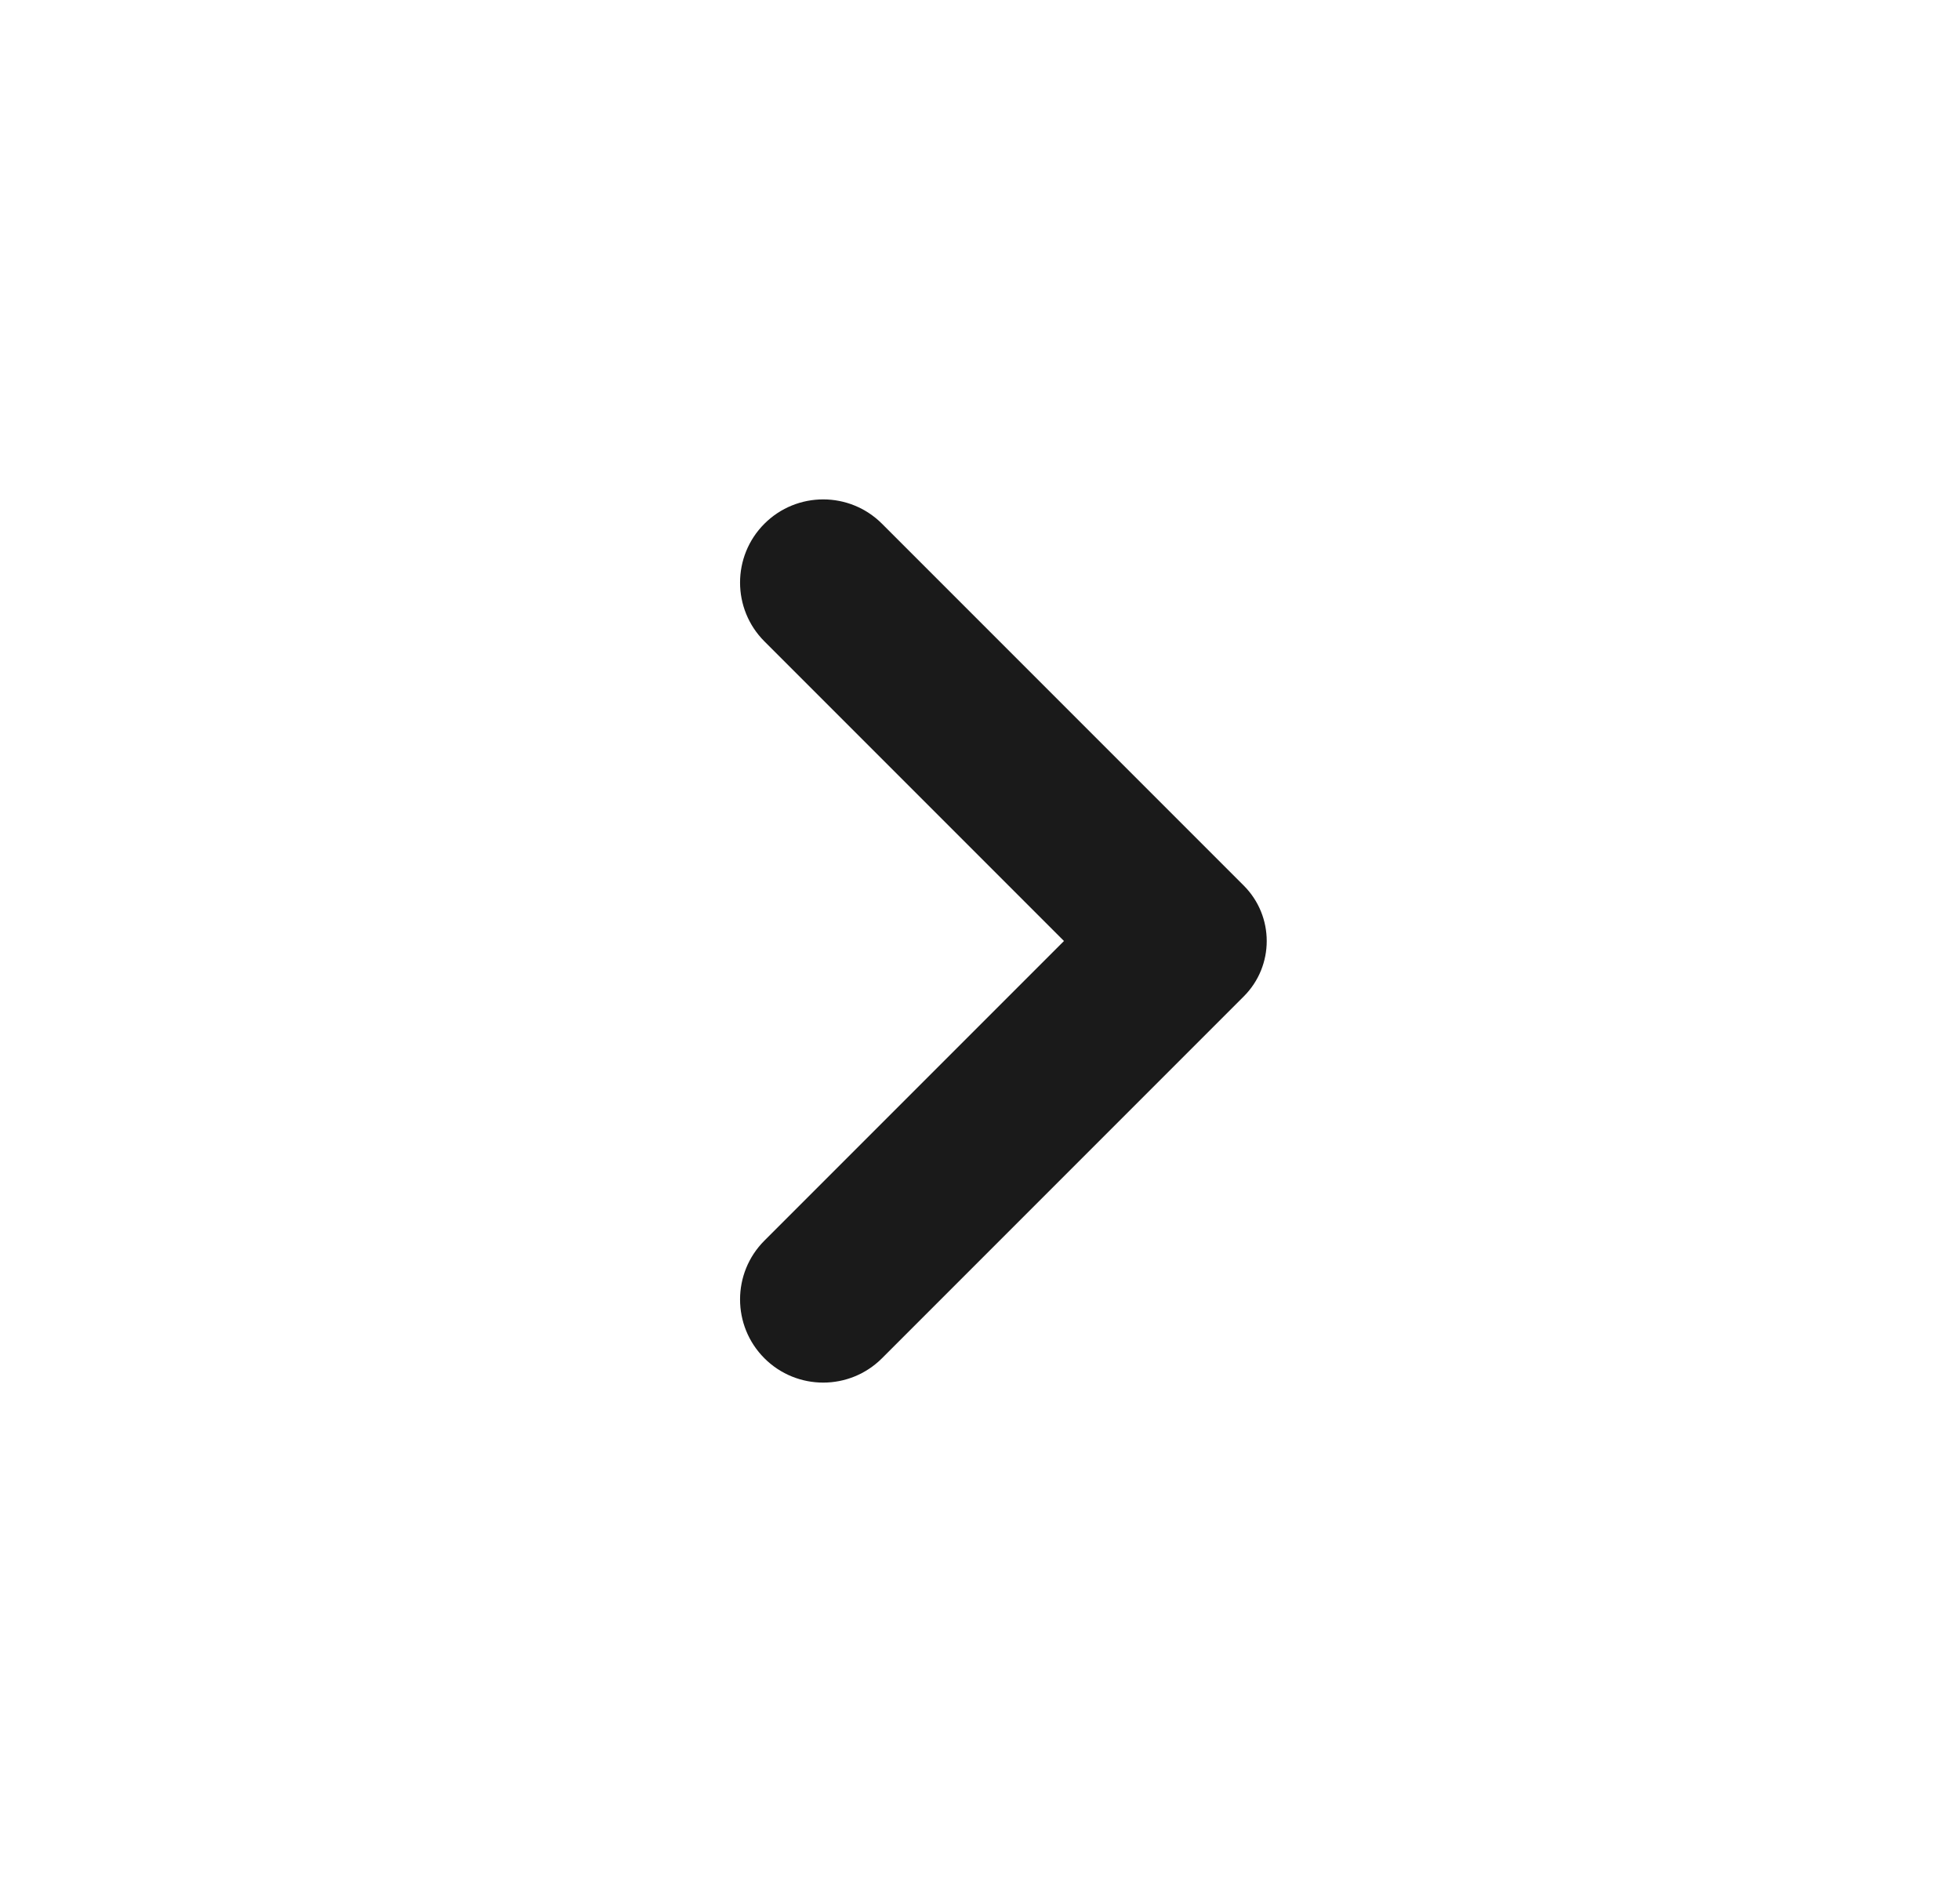<svg width="25" height="24" viewBox="0 0 25 24" fill="none" xmlns="http://www.w3.org/2000/svg">
<path d="M13.571 12L9.75 8.179C9.336 7.765 9.336 7.093 9.75 6.679C10.164 6.265 10.836 6.265 11.25 6.679L15.864 11.293C16.255 11.684 16.255 12.317 15.864 12.707L11.25 17.321C10.836 17.735 10.164 17.735 9.75 17.321C9.336 16.907 9.336 16.235 9.75 15.821L13.571 12Z" fill="#1A1A1A"/>
</svg>
